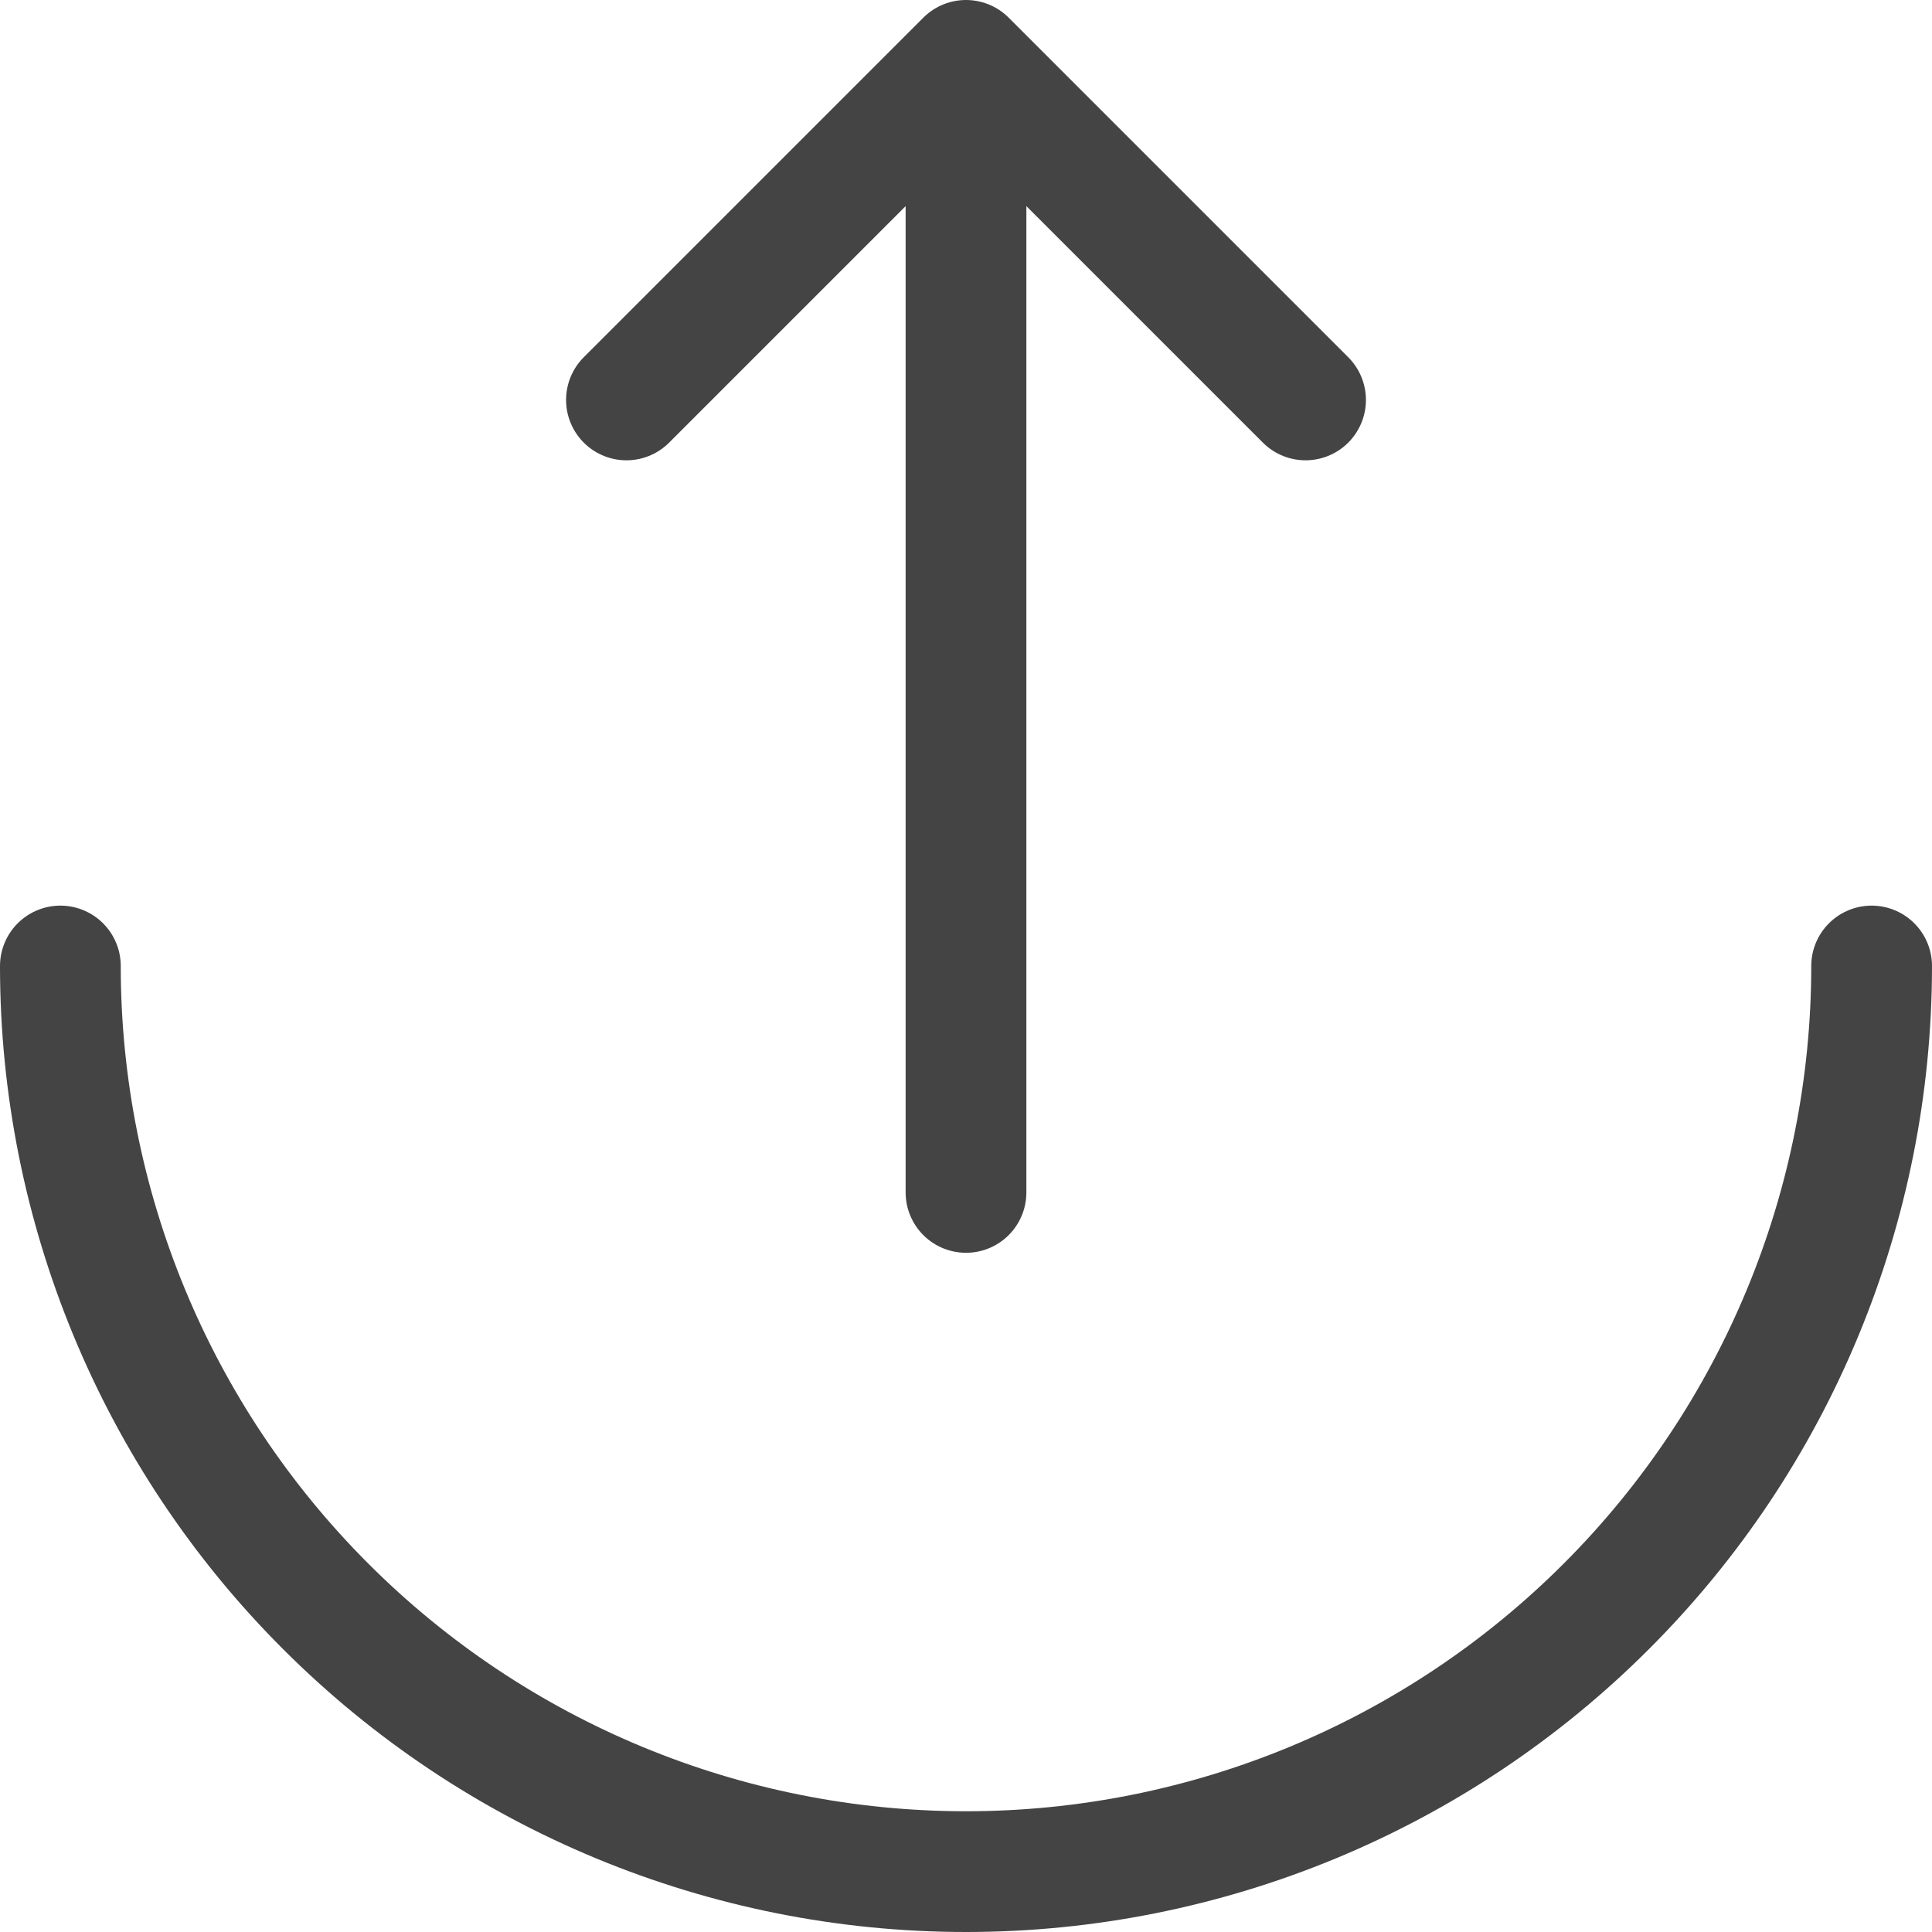 <svg width="16" height="16" viewBox="0 0 16 16" fill="none" xmlns="http://www.w3.org/2000/svg">
<path d="M0.5 8C0.5 9.989 1.29 11.897 2.697 13.303C4.103 14.71 6.011 15.5 8 15.5C9.989 15.5 11.897 14.71 13.303 13.303C14.71 11.897 15.5 9.989 15.5 8" stroke="#444444" stroke-linecap="round"/>
<path d="M8 9.875V0.5M8 0.5L10.812 3.312M8 0.5L5.188 3.312" stroke="#444444" stroke-linecap="round" stroke-linejoin="round"/>
</svg>
